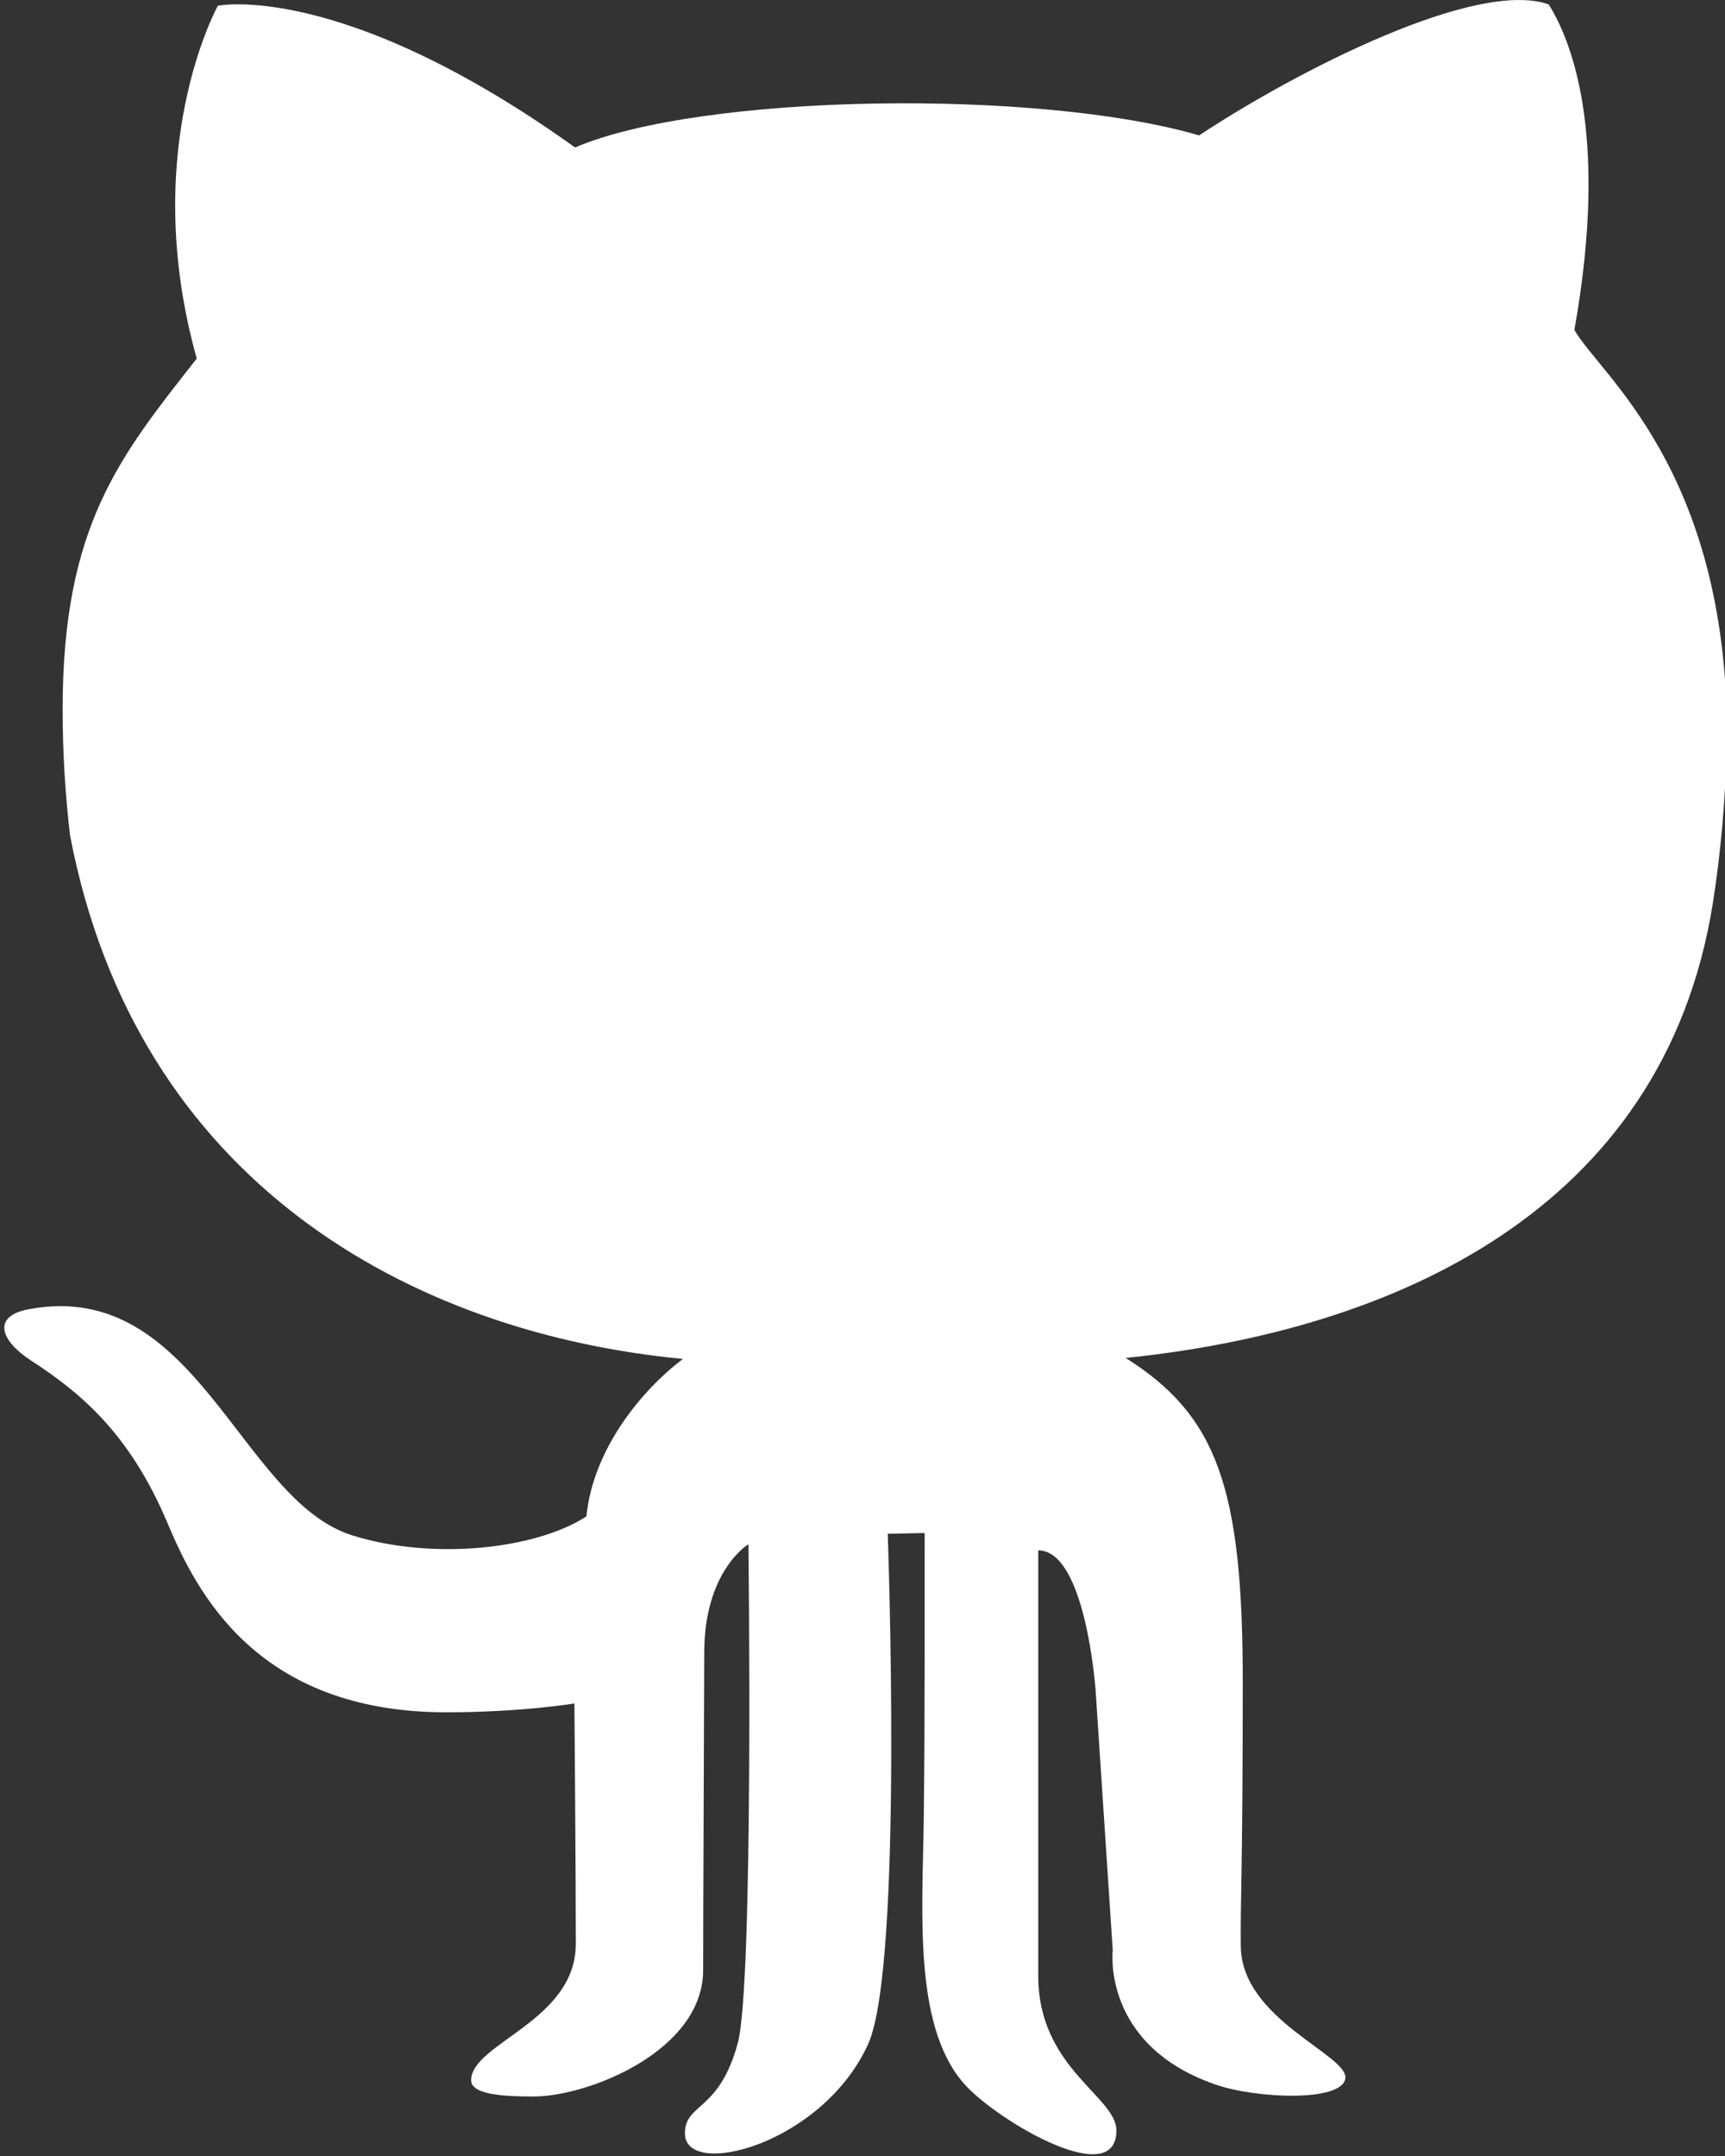 <?xml version="1.0" encoding="UTF-8"?>
<svg width="16px" height="20px" viewBox="0 0 16 20" version="1.1" xmlns="http://www.w3.org/2000/svg" xmlns:xlink="http://www.w3.org/1999/xlink">
    <rect x="0" y="0" width="16" height="20" fill="#333333" stroke="none"/>
    <!-- Generator: sketchtool 51 (57462) - http://www.bohemiancoding.com/sketch -->
    <title>BE2FAB85-58E7-495F-AC9C-291A05AA2178</title>
    <desc>Created with sketchtool.</desc>
    <defs></defs>
    <g id="Main-Page" stroke="none" stroke-width="1" fill="none" fill-rule="evenodd">
        <g id="Wincima_Main" transform="translate(-1283, -4850)" fill="#FFFFFF" fill-rule="nonzero">
            <g id="social" transform="translate(1166, 4850)">
                <g id="github-big-logo" transform="translate(117, 0)">
                    <path d="M15.887,8.38 C15.961,7.911 16.008,7.396 16.019,6.819 C16.015,4.345 14.831,3.47 14.603,3.06 C14.938,1.185 14.547,0.333 14.365,0.041 C13.694,-0.197 12.031,0.656 11.122,1.256 C9.64,0.822 6.509,0.865 5.334,1.368 C3.167,-0.183 2.021,0.053 2.021,0.053 C2.021,0.053 1.28,1.382 1.825,3.326 C1.112,4.234 0.581,4.876 0.581,6.58 C0.581,6.988 0.606,7.374 0.649,7.745 C1.263,10.973 3.821,12.366 6.334,12.606 C5.956,12.893 5.502,13.437 5.439,14.067 C4.964,14.374 4.008,14.476 3.265,14.242 C2.224,13.913 1.825,11.851 0.266,12.145 C-0.071,12.208 -0.004,12.431 0.288,12.621 C0.763,12.929 1.21,13.312 1.555,14.132 C1.82,14.761 2.377,15.884 4.139,15.884 C4.838,15.884 5.328,15.802 5.328,15.802 C5.328,15.802 5.341,17.405 5.341,18.031 C5.341,18.751 4.37,18.953 4.37,19.298 C4.37,19.435 4.691,19.448 4.949,19.448 C5.46,19.448 6.522,19.023 6.522,18.275 C6.522,17.681 6.532,15.683 6.532,15.333 C6.532,14.569 6.942,14.325 6.942,14.325 C6.942,14.325 6.992,18.406 6.843,18.953 C6.669,19.596 6.353,19.505 6.353,19.791 C6.353,20.218 7.63,19.895 8.053,18.96 C8.381,18.23 8.234,14.228 8.234,14.228 L8.576,14.221 C8.576,14.221 8.58,16.053 8.568,16.891 C8.556,17.758 8.466,18.854 8.982,19.372 C9.32,19.712 10.355,20.309 10.355,19.763 C10.355,19.447 9.63,19.186 9.63,18.329 L9.63,14.382 C10.071,14.382 10.162,15.679 10.162,15.679 L10.321,18.09 C10.321,18.09 10.215,18.969 11.271,19.336 C11.643,19.467 12.441,19.502 12.478,19.283 C12.515,19.064 11.518,18.739 11.509,18.058 C11.503,17.644 11.527,17.401 11.527,15.597 C11.527,13.795 11.285,13.128 10.441,12.597 C12.888,12.346 15.429,11.253 15.887,8.38 Z" id="Shape"></path>
                </g>
            </g>
        </g>
    </g>
</svg>